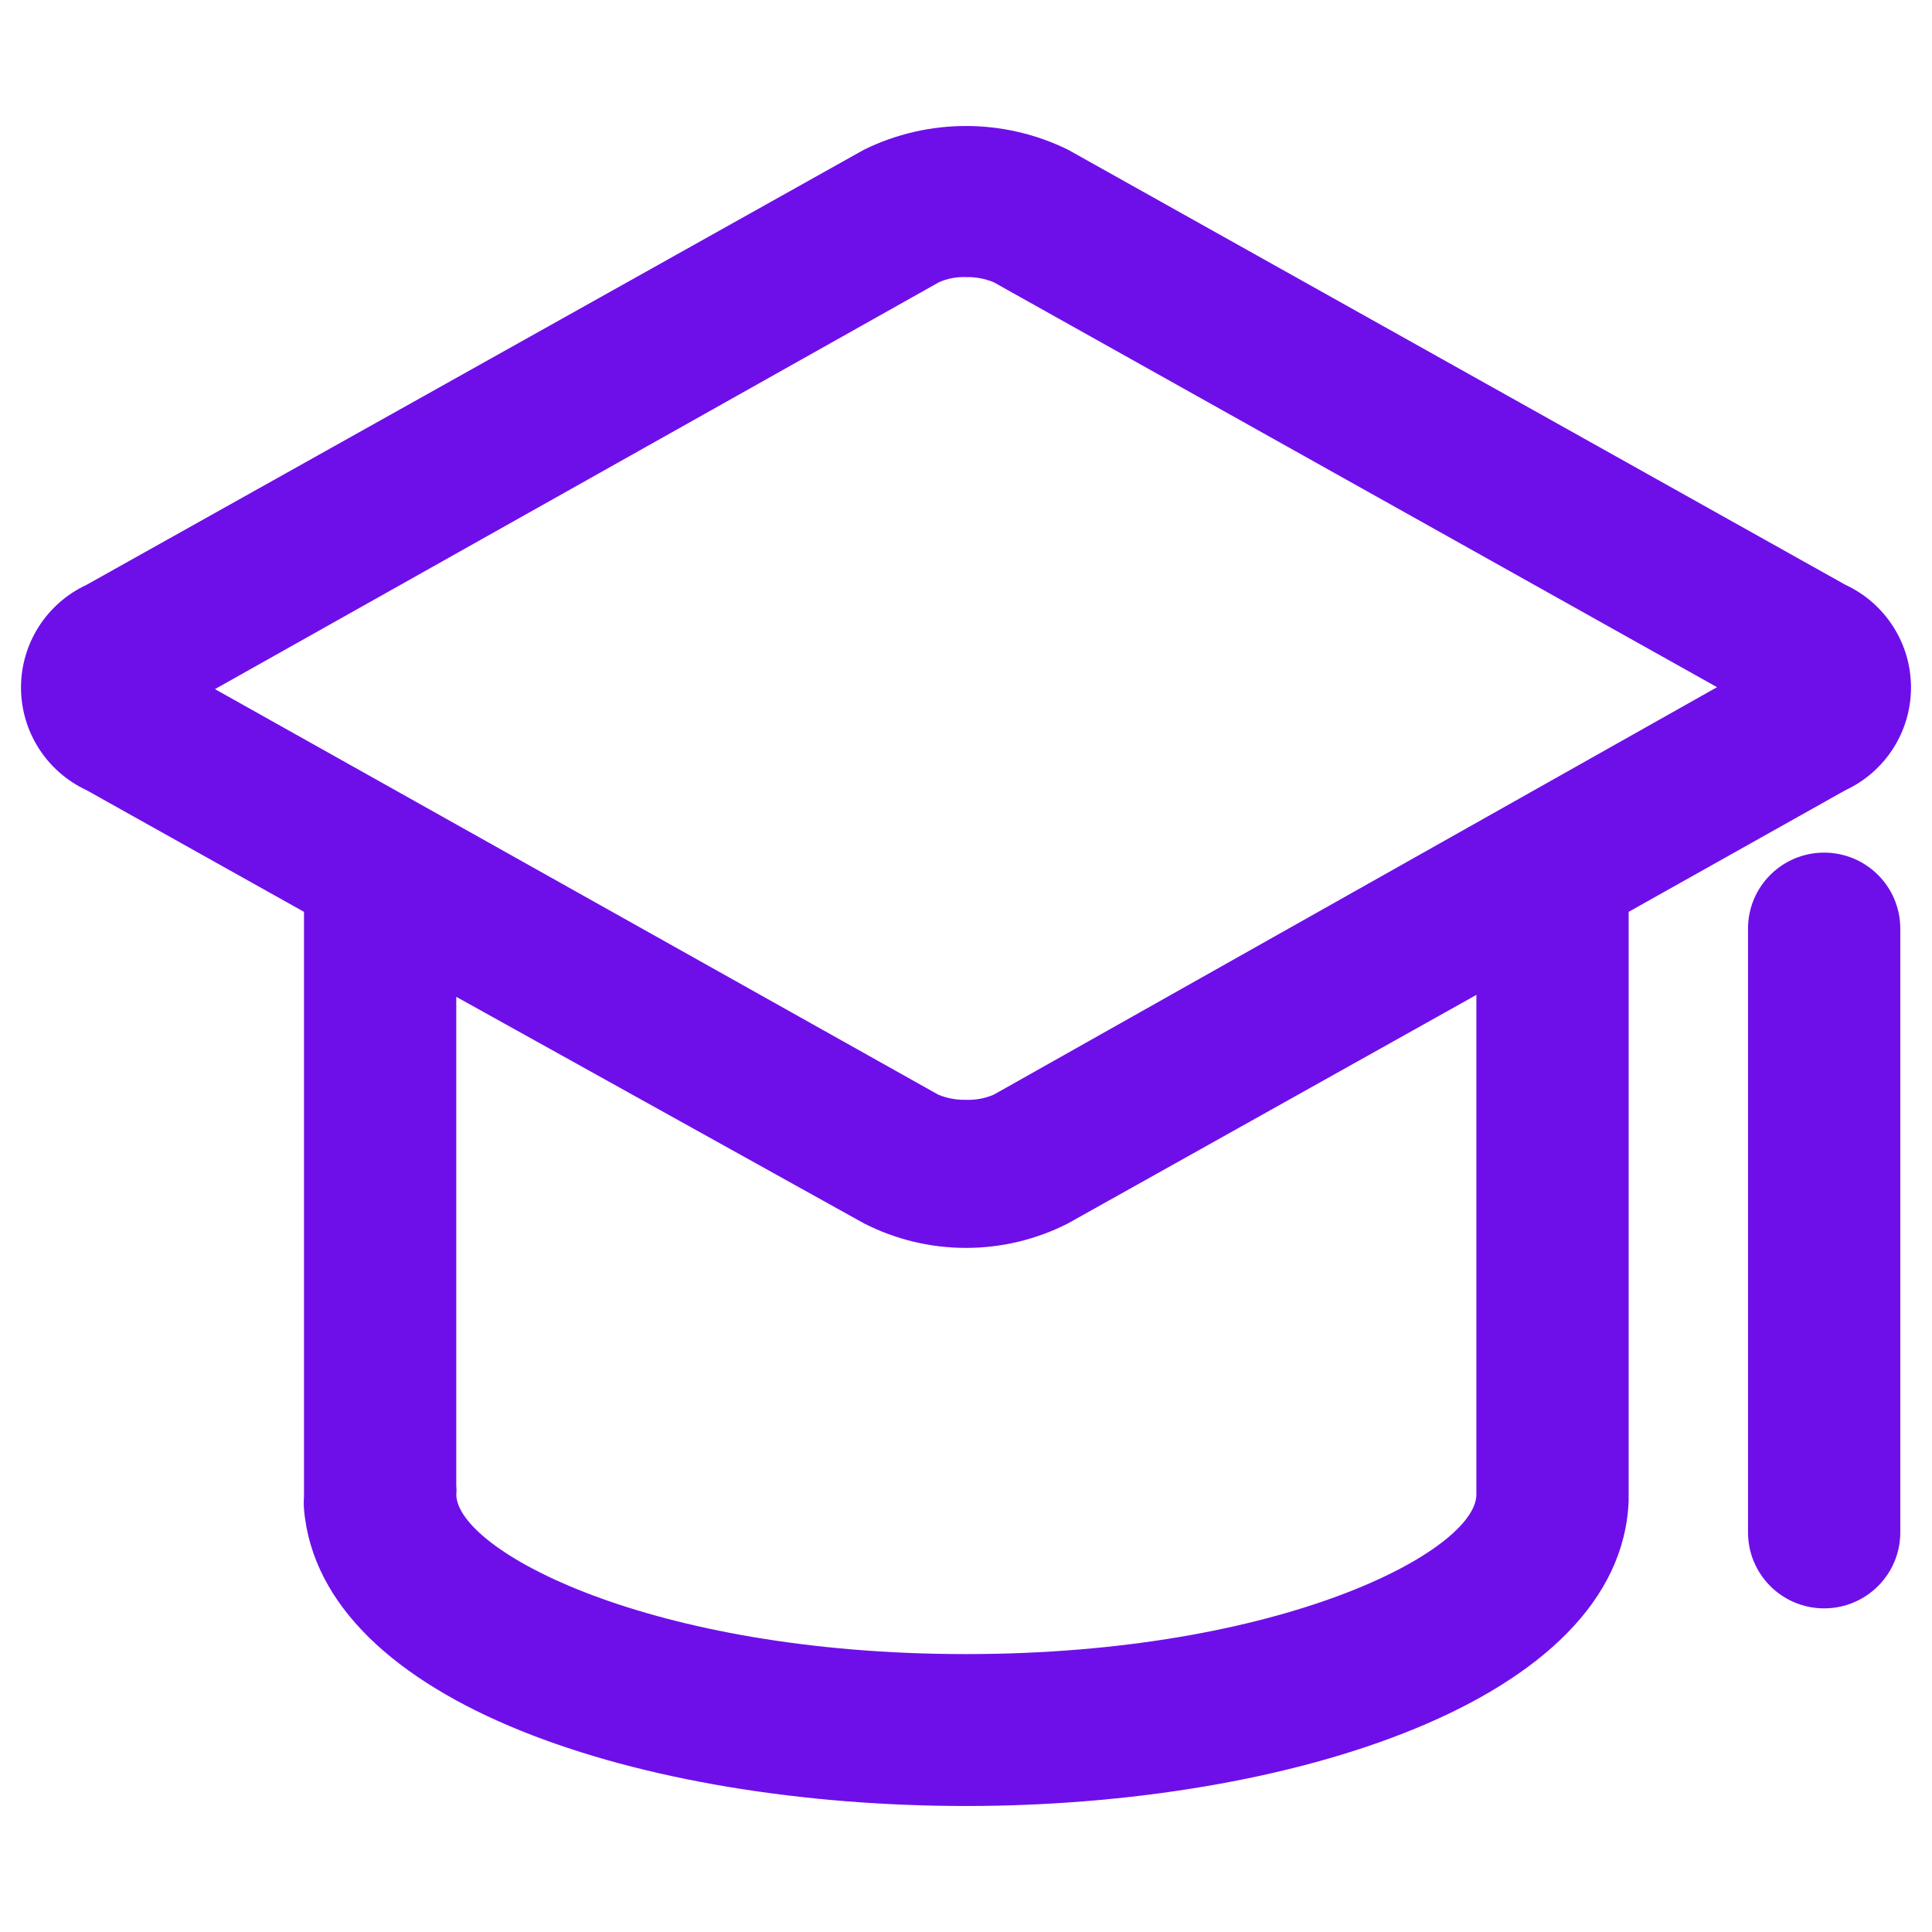 <?xml version="1.0" encoding="UTF-8"?>
<svg width="92px" height="92px" viewBox="0 0 92 92" version="1.1" xmlns="http://www.w3.org/2000/svg" xmlns:xlink="http://www.w3.org/1999/xlink">
    <title>Artboard Copy 6</title>
    <g id="Artboard-Copy-6" stroke="none" stroke-width="1" fill="none" fill-rule="evenodd">
        <path d="M87.878,37.628 C89.783,36.741 91,34.835 91,32.738 C91,30.642 89.783,28.735 87.878,27.849 L50.855,7.127 C47.793,5.624 44.207,5.624 41.145,7.127 L4.122,27.849 C2.217,28.735 1,30.642 1,32.738 C1,34.835 2.217,36.741 4.122,37.628 L14.476,43.421 C14.476,43.421 14.476,43.575 14.476,43.666 L14.476,71.255 C14.461,71.459 14.461,71.664 14.476,71.868 C15.275,81.126 30.637,86 46,86 C61.363,86 77.186,81.003 77.555,71.47 L77.555,43.666 C77.555,43.666 77.555,43.666 77.555,43.421 L87.878,37.628 Z M44.71,13.441 C45.115,13.261 45.557,13.177 46,13.196 C46.453,13.184 46.903,13.268 47.321,13.441 L81.764,32.723 L47.321,52.127 C46.904,52.305 46.453,52.389 46,52.372 C45.547,52.384 45.097,52.3 44.679,52.127 L10.236,32.815 L44.71,13.441 Z M70.304,71.01 L70.304,71.163 C70.304,73.83 61.086,78.766 46,78.766 C30.914,78.766 21.758,73.83 21.727,71.163 C21.742,71.031 21.742,70.897 21.727,70.765 L21.727,47.468 L41.145,58.258 C44.194,59.813 47.806,59.813 50.855,58.258 L70.304,47.376 L70.304,70.918 L70.304,71.01 Z M86.864,40.601 C84.862,40.601 83.239,42.221 83.239,44.218 L83.239,72.972 C83.239,74.97 84.862,76.589 86.864,76.589 C88.867,76.589 90.49,74.97 90.49,72.972 L90.49,44.218 C90.49,43.259 90.108,42.339 89.428,41.661 C88.748,40.982 87.826,40.601 86.864,40.601 L86.864,40.601 Z" id="Shape" fill="#6E0FEA" fill-rule="nonzero"></path>
    </g>
</svg>